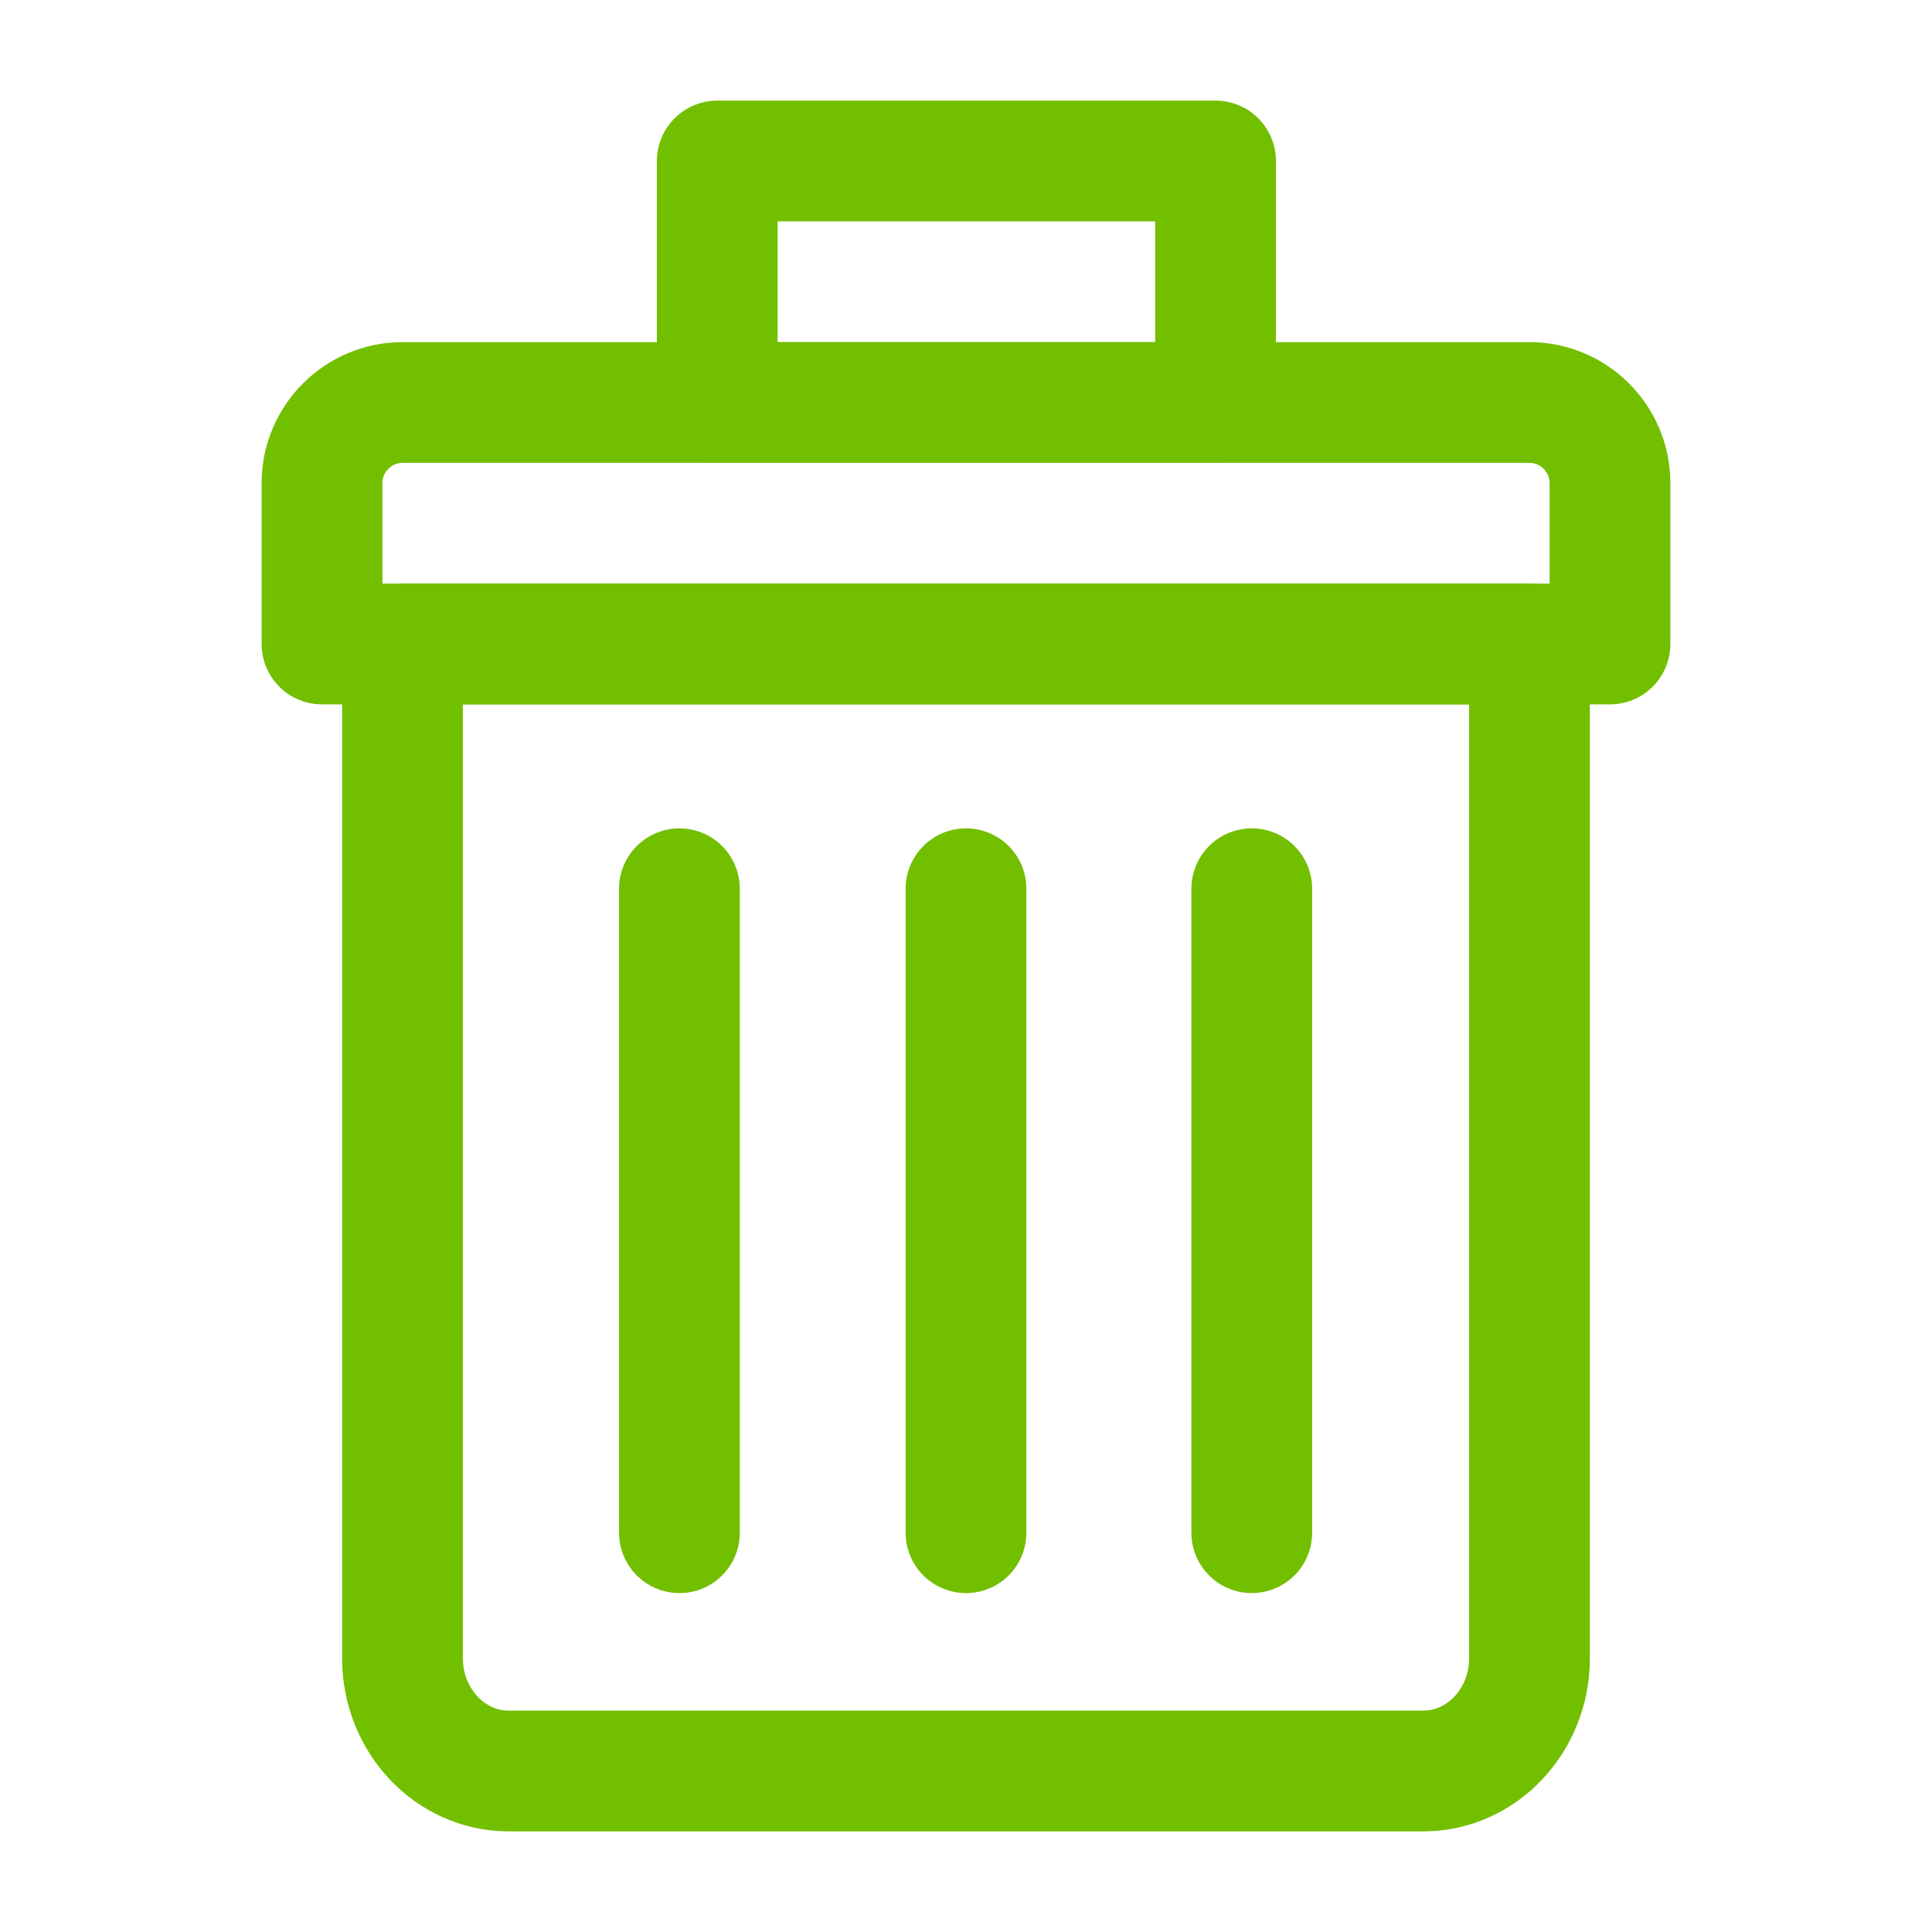 <?xml version="1.0" encoding="utf-8"?>
<!-- Generator: Adobe Illustrator 24.0.2, SVG Export Plug-In . SVG Version: 6.00 Build 0)  -->
<svg version="1.1" id="Layer_1" xmlns="http://www.w3.org/2000/svg" xmlns:xlink="http://www.w3.org/1999/xlink" x="0px" y="0px"
	 viewBox="0 0 24 24" style="enable-background:new 0 0 24 24;" xml:space="preserve">
<style type="text/css">
	.st0{opacity:0;}
	.st1{fill:#FFFFFF;}
	.st2{fill:none;stroke:#707070;}
	.st3{fill:none;}
	.st4{fill:none;stroke:#72BF00;stroke-width:1.5;stroke-linecap:round;stroke-linejoin:round;stroke-miterlimit:10;}
	.st5{fill:none;stroke:#72BF00;stroke-width:1.5;stroke-linejoin:round;stroke-miterlimit:10;}
</style>
<g>
	<rect class="st3" width="24" height="24"/>
	<g>
		<path id="Stroke_1" class="st5" d="M17.68,22H6.32C5.59,22,5,21.37,5,20.6V8h14v12.6C19,21.37,18.41,22,17.68,22z"/>
		<g>
			<path id="Stroke_7" class="st4" d="M8.44,11.04v8"/>
			<path id="Stroke_9" class="st4" d="M12,11.04v8"/>
			<path id="Stroke_11" class="st4" d="M15.55,11.04v8"/>
		</g>
		<rect x="8.91" y="2" class="st5" width="6.19" height="3"/>
		<path class="st5" d="M19,5H5C4.45,5,4,5.45,4,6v2h16V6C20,5.45,19.55,5,19,5z"/>
	</g>
</g>
</svg>
